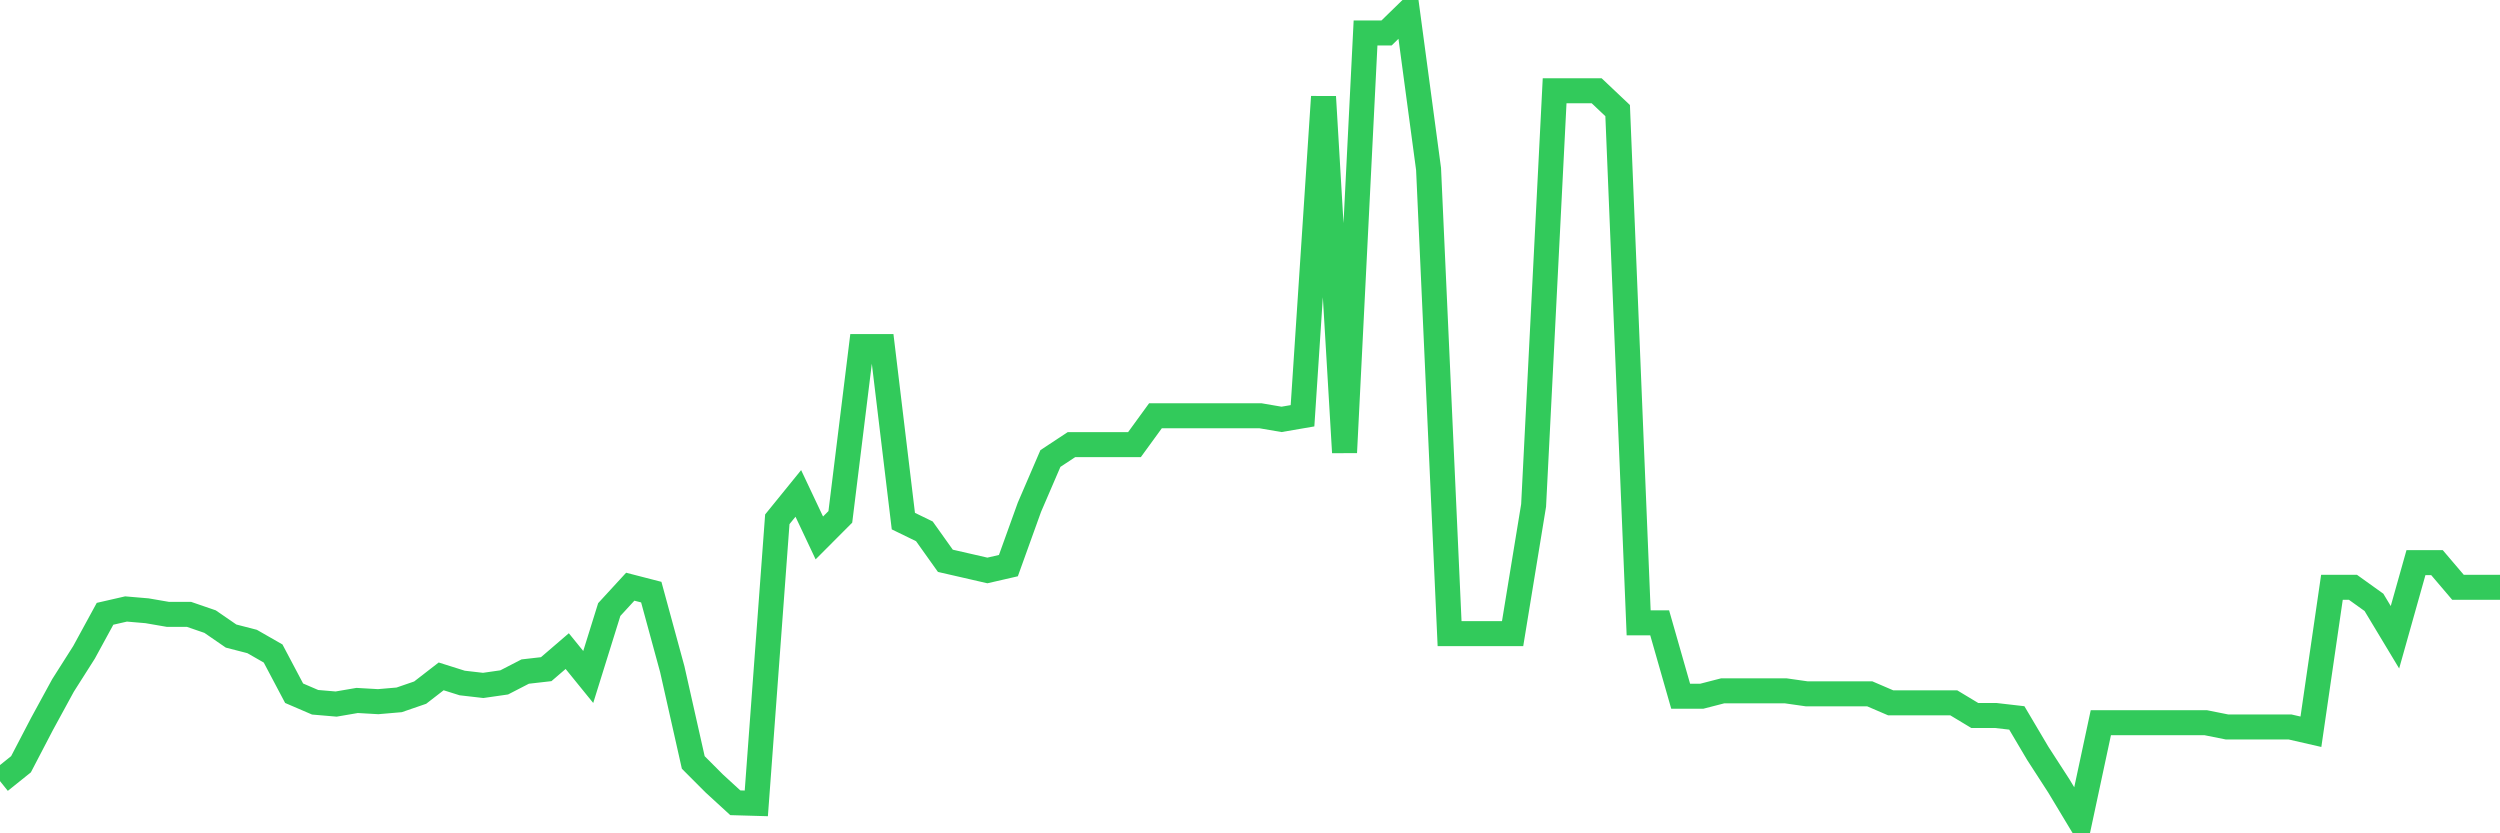 <svg
  xmlns="http://www.w3.org/2000/svg"
  xmlns:xlink="http://www.w3.org/1999/xlink"
  width="120"
  height="40"
  viewBox="0 0 120 40"
  preserveAspectRatio="none"
>
  <polyline
    points="0,37.493 1.008,36.684 2.017,34.749 3.025,32.9 4.034,31.311 5.042,29.462 6.05,29.231 7.059,29.317 8.067,29.491 9.076,29.491 10.084,29.837 11.092,30.531 12.101,30.791 13.109,31.368 14.118,33.275 15.126,33.709 16.134,33.795 17.143,33.622 18.151,33.68 19.16,33.593 20.168,33.246 21.176,32.466 22.185,32.784 23.193,32.9 24.202,32.755 25.21,32.235 26.218,32.12 27.227,31.253 28.235,32.495 29.244,29.259 30.252,28.162 31.261,28.422 32.269,32.12 33.277,36.598 34.286,37.609 35.294,38.533 36.303,38.562 37.311,24.926 38.319,23.684 39.328,25.821 40.336,24.81 41.345,16.634 42.353,16.634 43.361,25.013 44.37,25.504 45.378,26.919 46.387,27.15 47.395,27.382 48.403,27.15 49.412,24.348 50.42,22.008 51.429,21.343 52.437,21.343 53.445,21.343 54.454,21.343 55.462,19.957 56.471,19.957 57.479,19.957 58.487,19.957 59.496,19.957 60.504,19.957 61.513,20.13 62.521,19.957 63.529,4.645 64.538,21.719 65.546,1.582 66.555,1.582 67.563,0.6 68.571,8.112 69.58,30.415 70.588,30.415 71.597,30.415 72.605,30.415 73.613,24.261 74.622,4.356 75.63,4.356 76.639,4.356 77.647,5.309 78.655,29.895 79.664,29.895 80.672,33.42 81.681,33.42 82.689,33.16 83.697,33.16 84.706,33.16 85.714,33.16 86.723,33.304 87.731,33.304 88.739,33.304 89.748,33.304 90.756,33.737 91.765,33.737 92.773,33.737 93.782,33.737 94.79,34.344 95.798,34.344 96.807,34.46 97.815,36.164 98.824,37.724 99.832,39.4 100.84,34.691 101.849,34.691 102.857,34.691 103.866,34.691 104.874,34.691 105.882,34.691 106.891,34.893 107.899,34.893 108.908,34.893 109.916,34.893 110.924,35.124 111.933,28.19 112.941,28.19 113.95,28.913 114.958,30.588 115.966,27.006 116.975,27.006 117.983,28.19 118.992,28.19 120,28.19"
    fill="none"
    stroke="#32ca5b"
    stroke-width="1.2"
  >
  </polyline>
</svg>